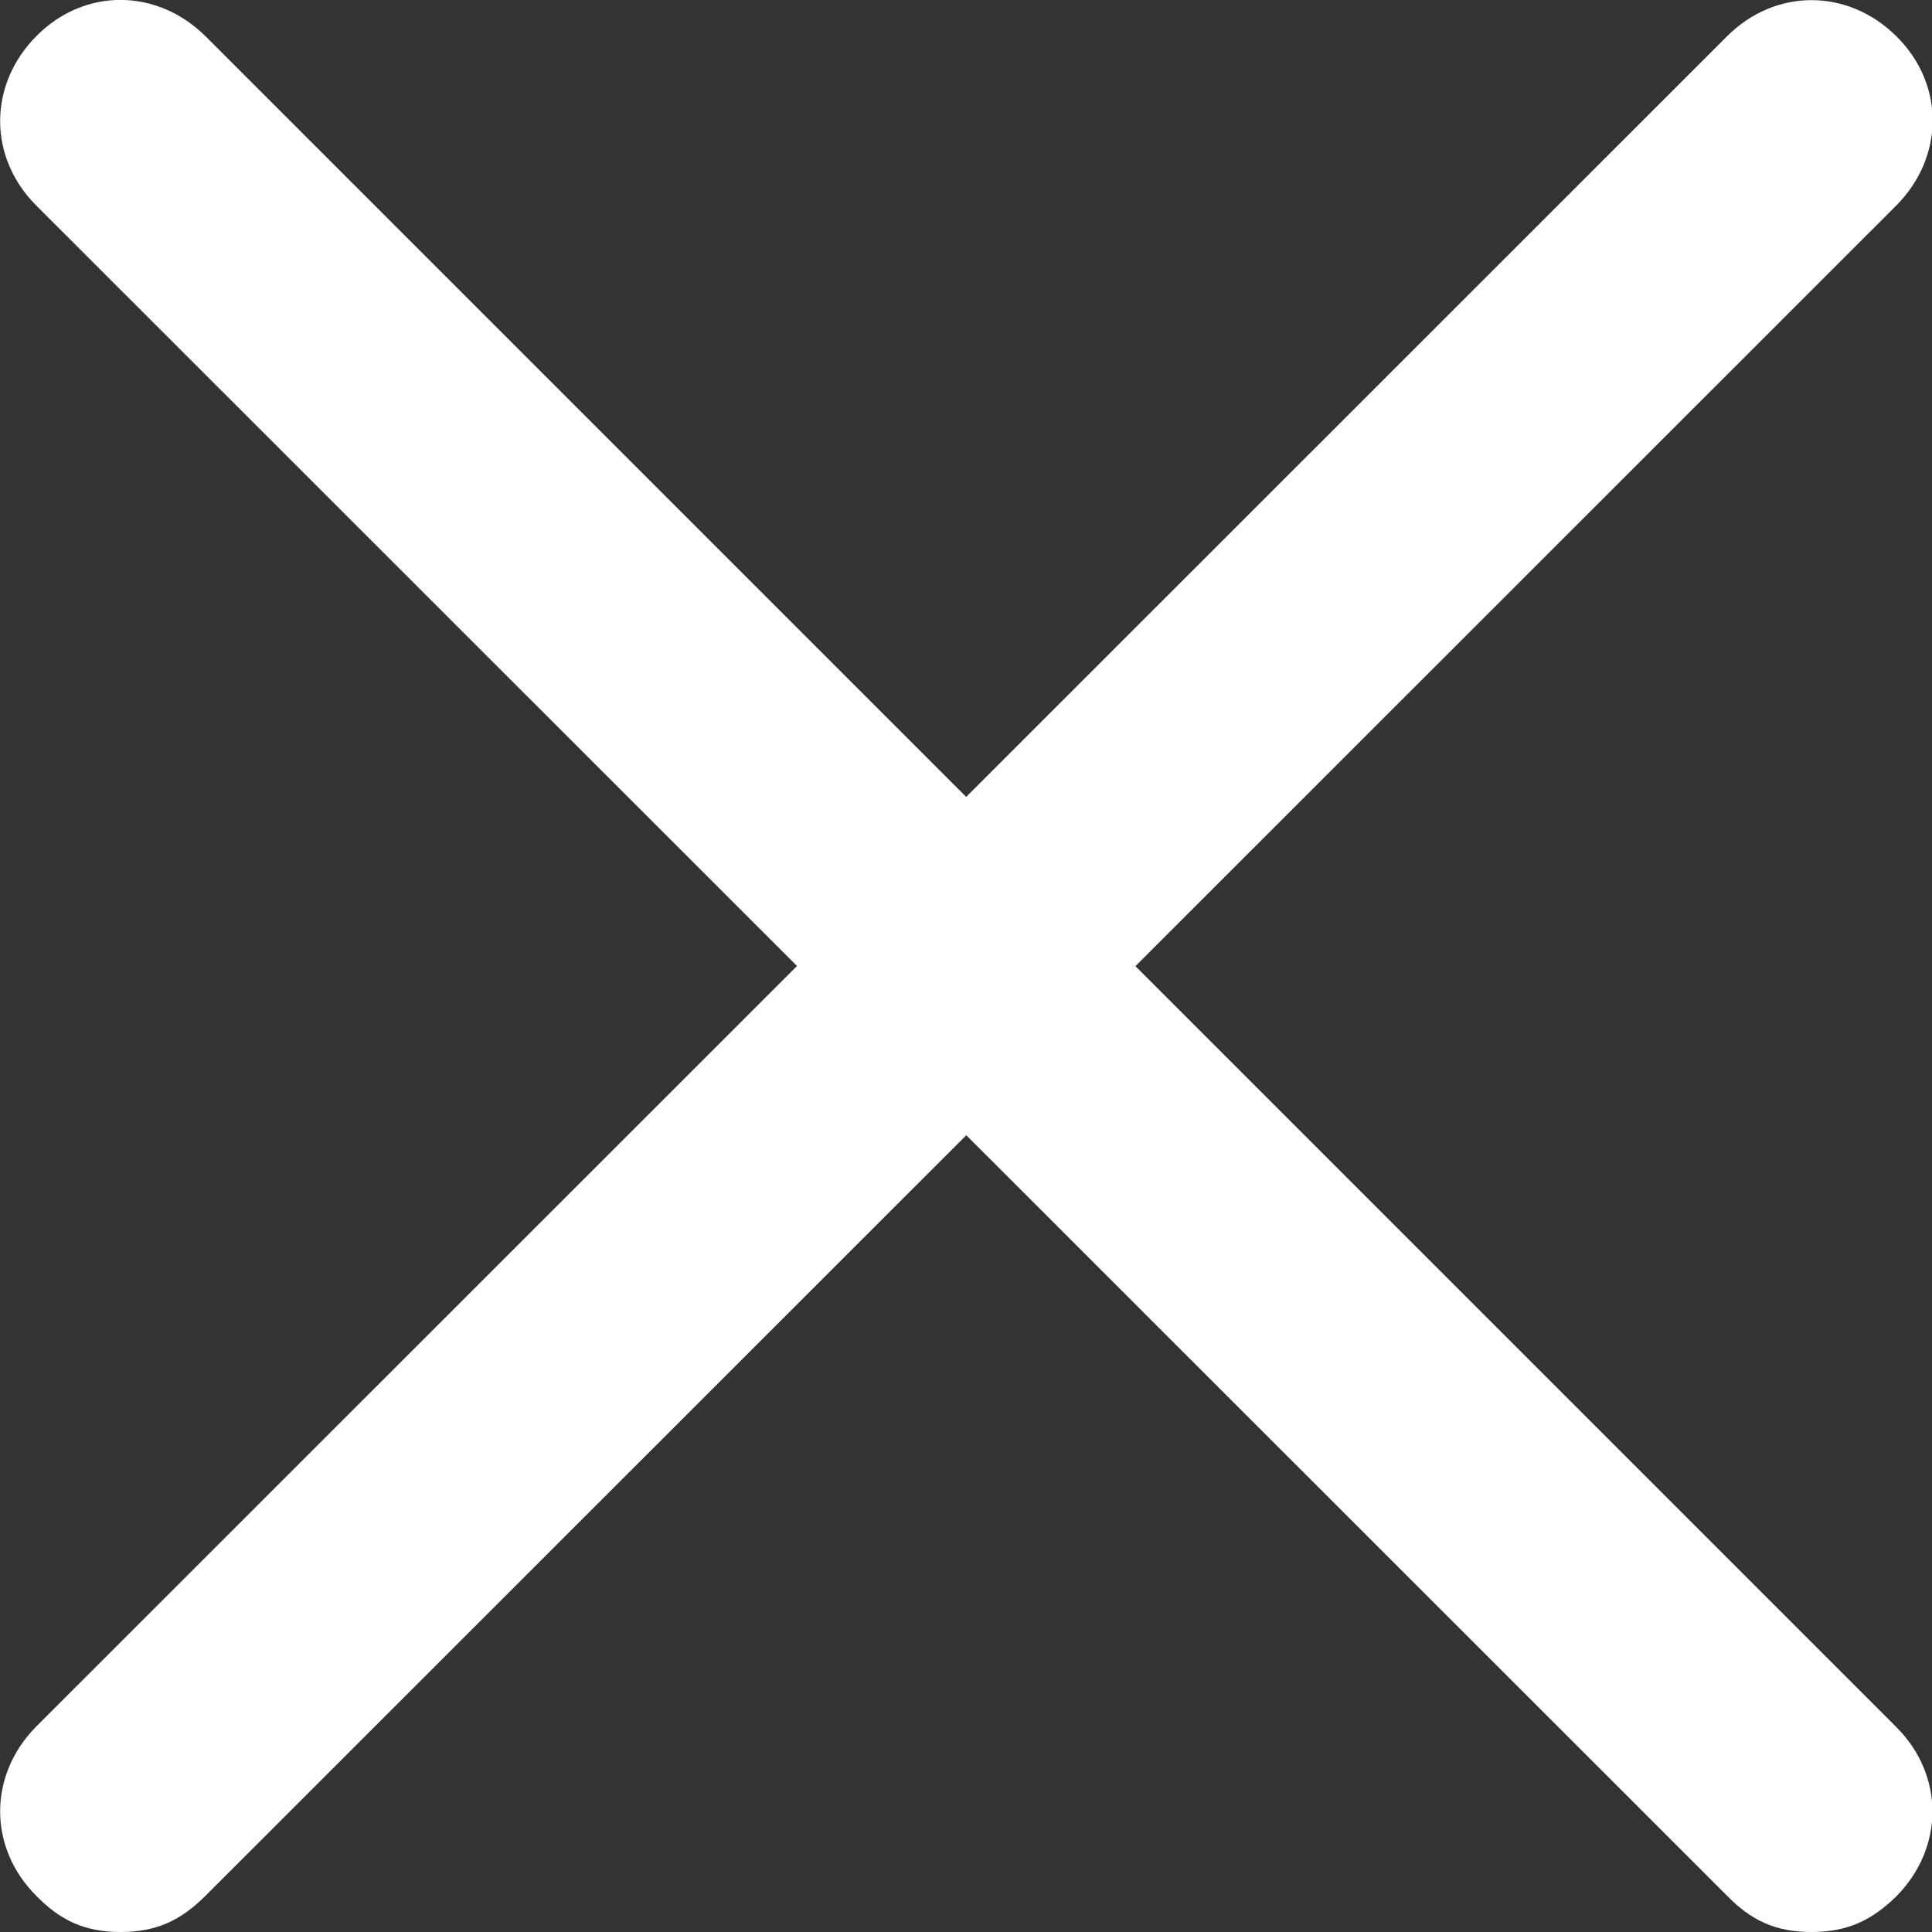 <?xml version="1.0" encoding="utf-8"?>
<!-- Generator: Adobe Illustrator 26.5.2, SVG Export Plug-In . SVG Version: 6.00 Build 0)  -->
<svg version="1.1" id="Layer_1" xmlns="http://www.w3.org/2000/svg" xmlns:xlink="http://www.w3.org/1999/xlink" x="0px" y="0px"
	 viewBox="0 0 341.3 341.3" style="enable-background:new 0 0 341.3 341.3;" xml:space="preserve">
<rect x="0" y="0" width="341.3" height="341.3" fill="#333333" stroke="none"/>
<style type="text/css">
	.st0{fill:#FFFFFF;}
</style>
<g>
	<path class="st0" d="M21.3,341.3c-6.4,0-10.7-2.1-14.9-6.4c-8.5-8.5-8.5-21.3,0-29.9L305.1,6.4c8.5-8.5,21.3-8.5,29.9,0
		s8.5,21.3,0,29.9L36.3,334.9C32,339.2,27.7,341.3,21.3,341.3L21.3,341.3z"/>
</g>
<g>
	<path class="st0" d="M320,341.3c-6.4,0-10.7-2.1-14.9-6.4L6.4,36.3c-8.5-8.5-8.5-21.3,0-29.9s21.3-8.5,29.9,0L335,305.1
		c8.5,8.5,8.5,21.3,0,29.9C330.7,339.2,326.4,341.3,320,341.3L320,341.3z"/>
</g>
</svg>
